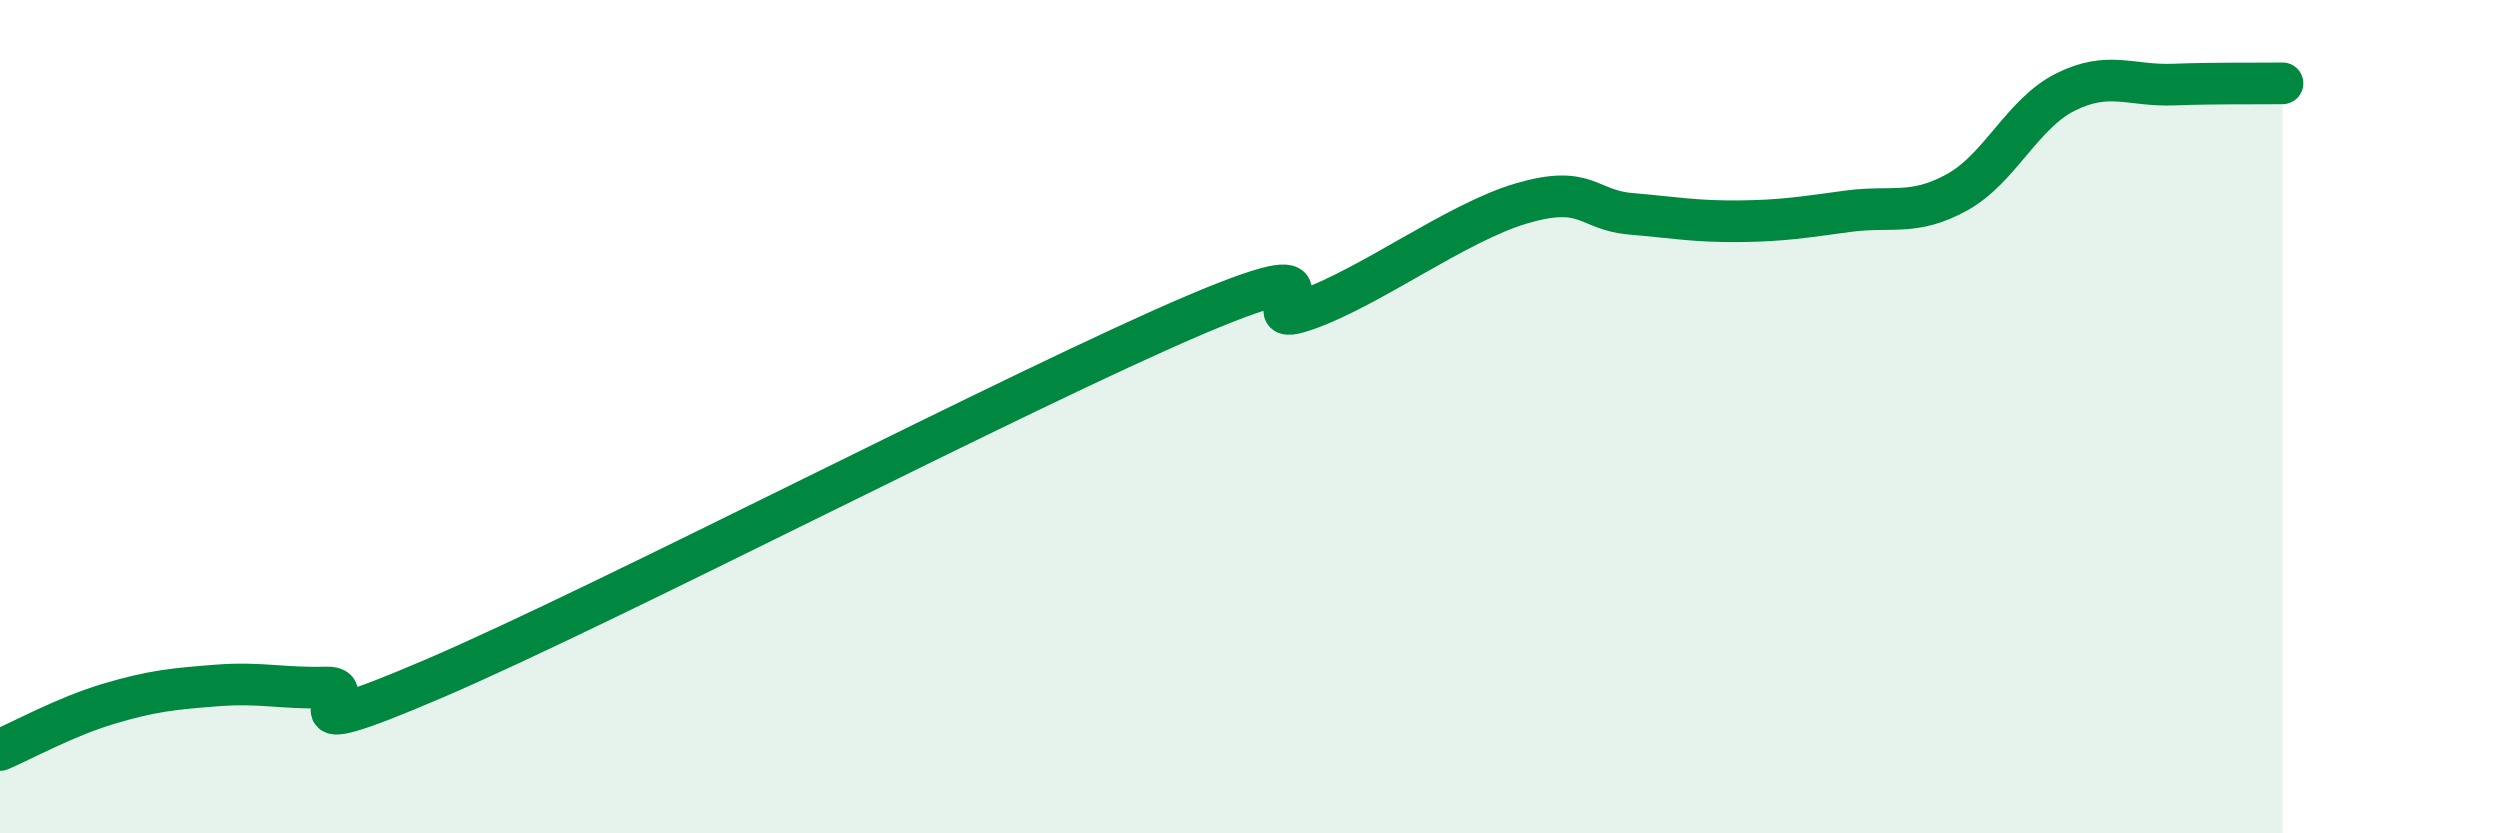 
    <svg width="60" height="20" viewBox="0 0 60 20" xmlns="http://www.w3.org/2000/svg">
      <path
        d="M 0,18 C 0.52,17.78 1.57,17.2 2.61,16.89 C 3.65,16.58 4.18,16.53 5.22,16.45 C 6.26,16.37 6.79,16.53 7.83,16.5 C 8.87,16.47 6.26,18.07 10.43,16.28 C 14.6,14.49 24.53,9.32 28.7,7.55 C 32.87,5.78 29.74,7.98 31.3,7.45 C 32.86,6.92 34.95,5.34 36.52,4.88 C 38.09,4.42 38.09,5.04 39.13,5.13 C 40.17,5.22 40.7,5.32 41.74,5.31 C 42.78,5.3 43.31,5.21 44.35,5.07 C 45.39,4.93 45.92,5.19 46.96,4.62 C 48,4.05 48.53,2.73 49.57,2.21 C 50.61,1.69 51.13,2.07 52.17,2.03 C 53.21,1.99 54.26,2.01 54.78,2L54.78 20L0 20Z"
        fill="#008740"
        opacity="0.1"
        stroke-linecap="round"
        stroke-linejoin="round"
      />
      <path
        d="M 0,18 C 0.52,17.78 1.57,17.2 2.61,16.89 C 3.65,16.58 4.18,16.53 5.22,16.45 C 6.26,16.37 6.79,16.53 7.83,16.5 C 8.87,16.47 6.26,18.07 10.43,16.28 C 14.6,14.49 24.53,9.32 28.7,7.55 C 32.87,5.78 29.74,7.98 31.3,7.45 C 32.86,6.92 34.95,5.34 36.52,4.88 C 38.09,4.42 38.09,5.04 39.13,5.13 C 40.17,5.22 40.7,5.32 41.74,5.31 C 42.78,5.3 43.31,5.21 44.35,5.07 C 45.39,4.93 45.92,5.19 46.96,4.62 C 48,4.05 48.53,2.73 49.57,2.21 C 50.61,1.69 51.13,2.07 52.17,2.03 C 53.21,1.99 54.26,2.01 54.78,2"
        stroke="#008740"
        stroke-width="1"
        fill="none"
        stroke-linecap="round"
        stroke-linejoin="round"
      />
    </svg>
  